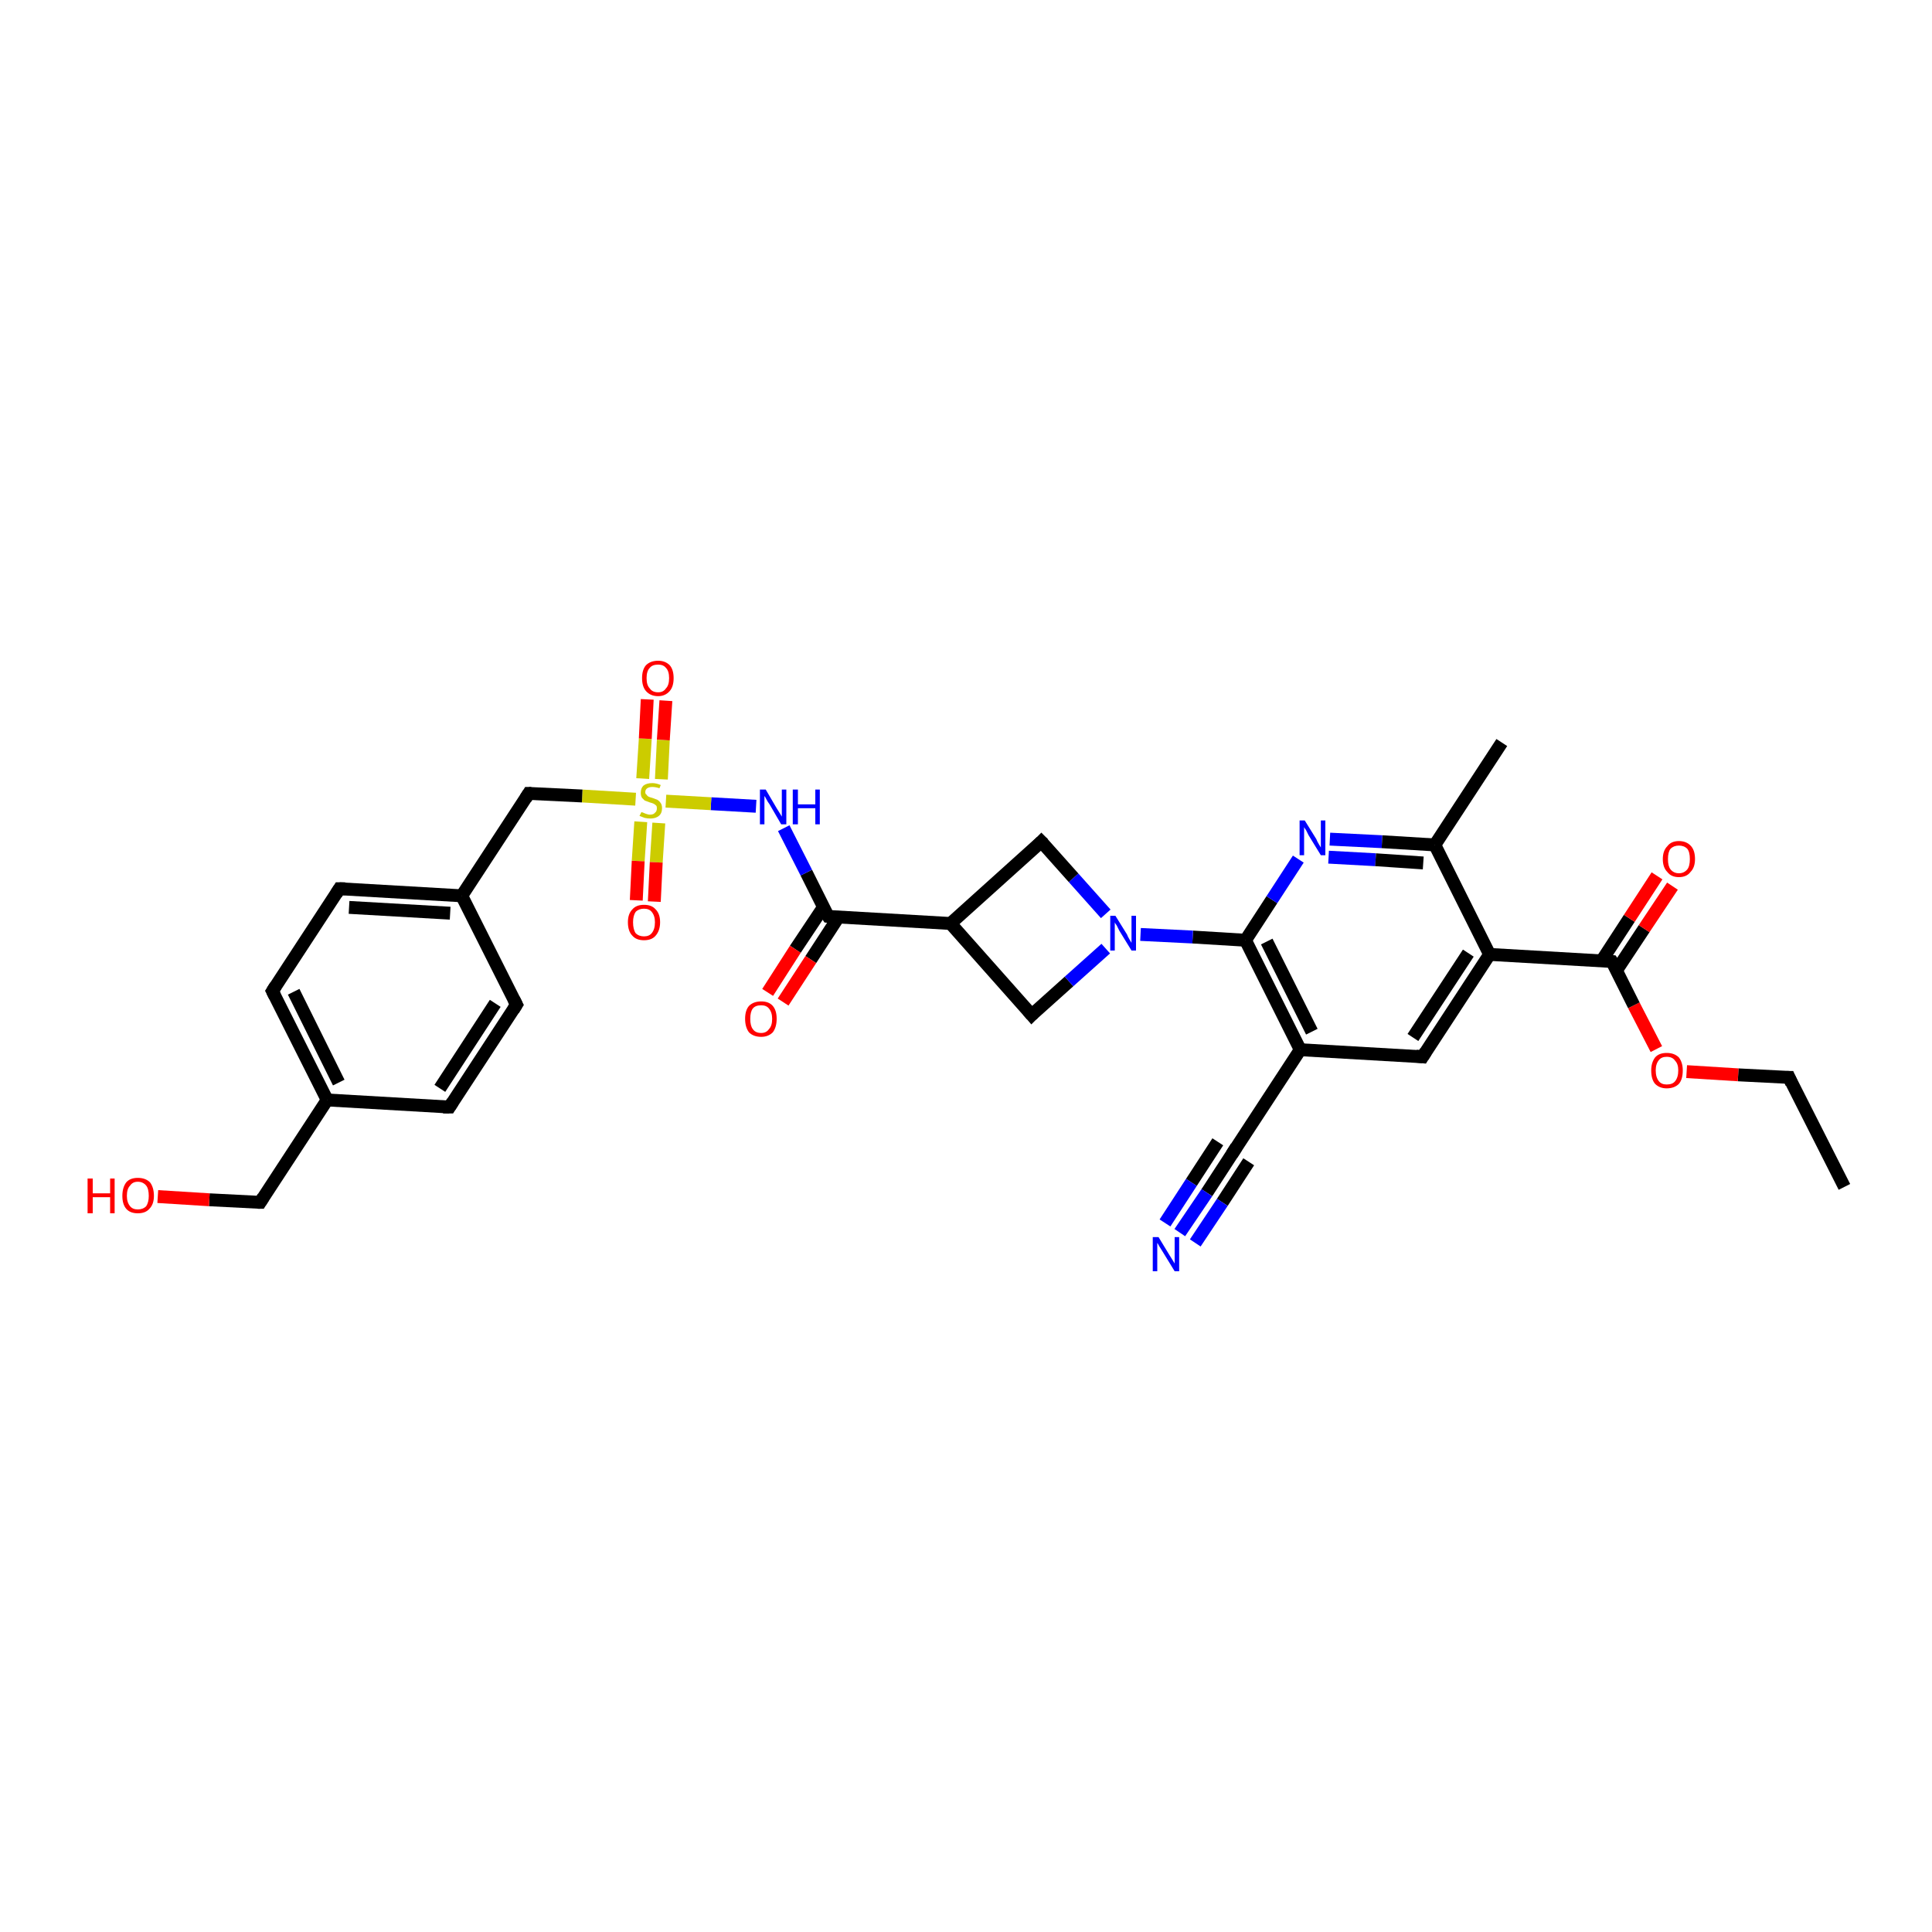 <?xml version='1.0' encoding='iso-8859-1'?>
<svg version='1.1' baseProfile='full'
              xmlns='http://www.w3.org/2000/svg'
                      xmlns:rdkit='http://www.rdkit.org/xml'
                      xmlns:xlink='http://www.w3.org/1999/xlink'
                  xml:space='preserve'
width='300px' height='300px' viewBox='0 0 300 300'>
<!-- END OF HEADER -->
<rect style='opacity:1.0;fill:#FFFFFF;stroke:none' width='300.0' height='300.0' x='0.0' y='0.0'> </rect>
<path class='bond-0 atom-0 atom-1' d='M 286.4,184.3 L 277.8,167.3' style='fill:none;fill-rule:evenodd;stroke:#000000;stroke-width:2.0px;stroke-linecap:butt;stroke-linejoin:miter;stroke-opacity:1' />
<path class='bond-1 atom-1 atom-2' d='M 277.8,167.3 L 269.9,166.9' style='fill:none;fill-rule:evenodd;stroke:#000000;stroke-width:2.0px;stroke-linecap:butt;stroke-linejoin:miter;stroke-opacity:1' />
<path class='bond-1 atom-1 atom-2' d='M 269.9,166.9 L 261.9,166.4' style='fill:none;fill-rule:evenodd;stroke:#FF0000;stroke-width:2.0px;stroke-linecap:butt;stroke-linejoin:miter;stroke-opacity:1' />
<path class='bond-2 atom-2 atom-3' d='M 257.2,162.9 L 253.7,156.1' style='fill:none;fill-rule:evenodd;stroke:#FF0000;stroke-width:2.0px;stroke-linecap:butt;stroke-linejoin:miter;stroke-opacity:1' />
<path class='bond-2 atom-2 atom-3' d='M 253.7,156.1 L 250.3,149.3' style='fill:none;fill-rule:evenodd;stroke:#000000;stroke-width:2.0px;stroke-linecap:butt;stroke-linejoin:miter;stroke-opacity:1' />
<path class='bond-3 atom-3 atom-4' d='M 251.0,150.7 L 255.3,144.2' style='fill:none;fill-rule:evenodd;stroke:#000000;stroke-width:2.0px;stroke-linecap:butt;stroke-linejoin:miter;stroke-opacity:1' />
<path class='bond-3 atom-3 atom-4' d='M 255.3,144.2 L 259.7,137.6' style='fill:none;fill-rule:evenodd;stroke:#FF0000;stroke-width:2.0px;stroke-linecap:butt;stroke-linejoin:miter;stroke-opacity:1' />
<path class='bond-3 atom-3 atom-4' d='M 248.7,149.2 L 253.0,142.6' style='fill:none;fill-rule:evenodd;stroke:#000000;stroke-width:2.0px;stroke-linecap:butt;stroke-linejoin:miter;stroke-opacity:1' />
<path class='bond-3 atom-3 atom-4' d='M 253.0,142.6 L 257.3,136.0' style='fill:none;fill-rule:evenodd;stroke:#FF0000;stroke-width:2.0px;stroke-linecap:butt;stroke-linejoin:miter;stroke-opacity:1' />
<path class='bond-4 atom-3 atom-5' d='M 250.3,149.3 L 231.3,148.2' style='fill:none;fill-rule:evenodd;stroke:#000000;stroke-width:2.0px;stroke-linecap:butt;stroke-linejoin:miter;stroke-opacity:1' />
<path class='bond-5 atom-5 atom-6' d='M 231.3,148.2 L 220.9,164.1' style='fill:none;fill-rule:evenodd;stroke:#000000;stroke-width:2.0px;stroke-linecap:butt;stroke-linejoin:miter;stroke-opacity:1' />
<path class='bond-5 atom-5 atom-6' d='M 228.0,148.0 L 219.4,161.1' style='fill:none;fill-rule:evenodd;stroke:#000000;stroke-width:2.0px;stroke-linecap:butt;stroke-linejoin:miter;stroke-opacity:1' />
<path class='bond-6 atom-6 atom-7' d='M 220.9,164.1 L 201.9,163.0' style='fill:none;fill-rule:evenodd;stroke:#000000;stroke-width:2.0px;stroke-linecap:butt;stroke-linejoin:miter;stroke-opacity:1' />
<path class='bond-7 atom-7 atom-8' d='M 201.9,163.0 L 191.5,178.9' style='fill:none;fill-rule:evenodd;stroke:#000000;stroke-width:2.0px;stroke-linecap:butt;stroke-linejoin:miter;stroke-opacity:1' />
<path class='bond-8 atom-8 atom-9' d='M 191.5,178.9 L 187.4,185.2' style='fill:none;fill-rule:evenodd;stroke:#000000;stroke-width:2.0px;stroke-linecap:butt;stroke-linejoin:miter;stroke-opacity:1' />
<path class='bond-8 atom-8 atom-9' d='M 187.4,185.2 L 183.2,191.4' style='fill:none;fill-rule:evenodd;stroke:#0000FF;stroke-width:2.0px;stroke-linecap:butt;stroke-linejoin:miter;stroke-opacity:1' />
<path class='bond-8 atom-8 atom-9' d='M 193.9,180.4 L 189.8,186.7' style='fill:none;fill-rule:evenodd;stroke:#000000;stroke-width:2.0px;stroke-linecap:butt;stroke-linejoin:miter;stroke-opacity:1' />
<path class='bond-8 atom-8 atom-9' d='M 189.8,186.7 L 185.6,193.0' style='fill:none;fill-rule:evenodd;stroke:#0000FF;stroke-width:2.0px;stroke-linecap:butt;stroke-linejoin:miter;stroke-opacity:1' />
<path class='bond-8 atom-8 atom-9' d='M 189.1,177.3 L 185.0,183.6' style='fill:none;fill-rule:evenodd;stroke:#000000;stroke-width:2.0px;stroke-linecap:butt;stroke-linejoin:miter;stroke-opacity:1' />
<path class='bond-8 atom-8 atom-9' d='M 185.0,183.6 L 180.9,189.9' style='fill:none;fill-rule:evenodd;stroke:#0000FF;stroke-width:2.0px;stroke-linecap:butt;stroke-linejoin:miter;stroke-opacity:1' />
<path class='bond-9 atom-7 atom-10' d='M 201.9,163.0 L 193.4,146.0' style='fill:none;fill-rule:evenodd;stroke:#000000;stroke-width:2.0px;stroke-linecap:butt;stroke-linejoin:miter;stroke-opacity:1' />
<path class='bond-9 atom-7 atom-10' d='M 203.7,160.2 L 196.7,146.2' style='fill:none;fill-rule:evenodd;stroke:#000000;stroke-width:2.0px;stroke-linecap:butt;stroke-linejoin:miter;stroke-opacity:1' />
<path class='bond-10 atom-10 atom-11' d='M 193.4,146.0 L 197.5,139.7' style='fill:none;fill-rule:evenodd;stroke:#000000;stroke-width:2.0px;stroke-linecap:butt;stroke-linejoin:miter;stroke-opacity:1' />
<path class='bond-10 atom-10 atom-11' d='M 197.5,139.7 L 201.6,133.4' style='fill:none;fill-rule:evenodd;stroke:#0000FF;stroke-width:2.0px;stroke-linecap:butt;stroke-linejoin:miter;stroke-opacity:1' />
<path class='bond-11 atom-11 atom-12' d='M 206.5,130.3 L 214.6,130.7' style='fill:none;fill-rule:evenodd;stroke:#0000FF;stroke-width:2.0px;stroke-linecap:butt;stroke-linejoin:miter;stroke-opacity:1' />
<path class='bond-11 atom-11 atom-12' d='M 214.6,130.7 L 222.8,131.2' style='fill:none;fill-rule:evenodd;stroke:#000000;stroke-width:2.0px;stroke-linecap:butt;stroke-linejoin:miter;stroke-opacity:1' />
<path class='bond-11 atom-11 atom-12' d='M 206.3,133.1 L 213.6,133.5' style='fill:none;fill-rule:evenodd;stroke:#0000FF;stroke-width:2.0px;stroke-linecap:butt;stroke-linejoin:miter;stroke-opacity:1' />
<path class='bond-11 atom-11 atom-12' d='M 213.6,133.5 L 221.0,134.0' style='fill:none;fill-rule:evenodd;stroke:#000000;stroke-width:2.0px;stroke-linecap:butt;stroke-linejoin:miter;stroke-opacity:1' />
<path class='bond-12 atom-12 atom-13' d='M 222.8,131.2 L 233.2,115.3' style='fill:none;fill-rule:evenodd;stroke:#000000;stroke-width:2.0px;stroke-linecap:butt;stroke-linejoin:miter;stroke-opacity:1' />
<path class='bond-13 atom-10 atom-14' d='M 193.4,146.0 L 185.2,145.5' style='fill:none;fill-rule:evenodd;stroke:#000000;stroke-width:2.0px;stroke-linecap:butt;stroke-linejoin:miter;stroke-opacity:1' />
<path class='bond-13 atom-10 atom-14' d='M 185.2,145.5 L 177.1,145.1' style='fill:none;fill-rule:evenodd;stroke:#0000FF;stroke-width:2.0px;stroke-linecap:butt;stroke-linejoin:miter;stroke-opacity:1' />
<path class='bond-14 atom-14 atom-15' d='M 171.7,141.9 L 166.7,136.3' style='fill:none;fill-rule:evenodd;stroke:#0000FF;stroke-width:2.0px;stroke-linecap:butt;stroke-linejoin:miter;stroke-opacity:1' />
<path class='bond-14 atom-14 atom-15' d='M 166.7,136.3 L 161.7,130.7' style='fill:none;fill-rule:evenodd;stroke:#000000;stroke-width:2.0px;stroke-linecap:butt;stroke-linejoin:miter;stroke-opacity:1' />
<path class='bond-15 atom-15 atom-16' d='M 161.7,130.7 L 147.6,143.4' style='fill:none;fill-rule:evenodd;stroke:#000000;stroke-width:2.0px;stroke-linecap:butt;stroke-linejoin:miter;stroke-opacity:1' />
<path class='bond-16 atom-16 atom-17' d='M 147.6,143.4 L 160.2,157.6' style='fill:none;fill-rule:evenodd;stroke:#000000;stroke-width:2.0px;stroke-linecap:butt;stroke-linejoin:miter;stroke-opacity:1' />
<path class='bond-17 atom-16 atom-18' d='M 147.6,143.4 L 128.6,142.3' style='fill:none;fill-rule:evenodd;stroke:#000000;stroke-width:2.0px;stroke-linecap:butt;stroke-linejoin:miter;stroke-opacity:1' />
<path class='bond-18 atom-18 atom-19' d='M 127.9,140.8 L 123.5,147.4' style='fill:none;fill-rule:evenodd;stroke:#000000;stroke-width:2.0px;stroke-linecap:butt;stroke-linejoin:miter;stroke-opacity:1' />
<path class='bond-18 atom-18 atom-19' d='M 123.5,147.4 L 119.2,154.1' style='fill:none;fill-rule:evenodd;stroke:#FF0000;stroke-width:2.0px;stroke-linecap:butt;stroke-linejoin:miter;stroke-opacity:1' />
<path class='bond-18 atom-18 atom-19' d='M 130.2,142.4 L 125.9,149.0' style='fill:none;fill-rule:evenodd;stroke:#000000;stroke-width:2.0px;stroke-linecap:butt;stroke-linejoin:miter;stroke-opacity:1' />
<path class='bond-18 atom-18 atom-19' d='M 125.9,149.0 L 121.6,155.6' style='fill:none;fill-rule:evenodd;stroke:#FF0000;stroke-width:2.0px;stroke-linecap:butt;stroke-linejoin:miter;stroke-opacity:1' />
<path class='bond-19 atom-18 atom-20' d='M 128.6,142.3 L 125.2,135.5' style='fill:none;fill-rule:evenodd;stroke:#000000;stroke-width:2.0px;stroke-linecap:butt;stroke-linejoin:miter;stroke-opacity:1' />
<path class='bond-19 atom-18 atom-20' d='M 125.2,135.5 L 121.7,128.6' style='fill:none;fill-rule:evenodd;stroke:#0000FF;stroke-width:2.0px;stroke-linecap:butt;stroke-linejoin:miter;stroke-opacity:1' />
<path class='bond-20 atom-20 atom-21' d='M 117.4,125.2 L 110.4,124.8' style='fill:none;fill-rule:evenodd;stroke:#0000FF;stroke-width:2.0px;stroke-linecap:butt;stroke-linejoin:miter;stroke-opacity:1' />
<path class='bond-20 atom-20 atom-21' d='M 110.4,124.8 L 103.4,124.4' style='fill:none;fill-rule:evenodd;stroke:#CCCC00;stroke-width:2.0px;stroke-linecap:butt;stroke-linejoin:miter;stroke-opacity:1' />
<path class='bond-21 atom-21 atom-22' d='M 99.5,127.6 L 99.1,133.7' style='fill:none;fill-rule:evenodd;stroke:#CCCC00;stroke-width:2.0px;stroke-linecap:butt;stroke-linejoin:miter;stroke-opacity:1' />
<path class='bond-21 atom-21 atom-22' d='M 99.1,133.7 L 98.8,139.8' style='fill:none;fill-rule:evenodd;stroke:#FF0000;stroke-width:2.0px;stroke-linecap:butt;stroke-linejoin:miter;stroke-opacity:1' />
<path class='bond-21 atom-21 atom-22' d='M 102.3,127.8 L 101.9,133.9' style='fill:none;fill-rule:evenodd;stroke:#CCCC00;stroke-width:2.0px;stroke-linecap:butt;stroke-linejoin:miter;stroke-opacity:1' />
<path class='bond-21 atom-21 atom-22' d='M 101.9,133.9 L 101.6,140.0' style='fill:none;fill-rule:evenodd;stroke:#FF0000;stroke-width:2.0px;stroke-linecap:butt;stroke-linejoin:miter;stroke-opacity:1' />
<path class='bond-22 atom-21 atom-23' d='M 102.7,121.0 L 103.0,114.9' style='fill:none;fill-rule:evenodd;stroke:#CCCC00;stroke-width:2.0px;stroke-linecap:butt;stroke-linejoin:miter;stroke-opacity:1' />
<path class='bond-22 atom-21 atom-23' d='M 103.0,114.9 L 103.4,108.8' style='fill:none;fill-rule:evenodd;stroke:#FF0000;stroke-width:2.0px;stroke-linecap:butt;stroke-linejoin:miter;stroke-opacity:1' />
<path class='bond-22 atom-21 atom-23' d='M 99.8,120.9 L 100.2,114.7' style='fill:none;fill-rule:evenodd;stroke:#CCCC00;stroke-width:2.0px;stroke-linecap:butt;stroke-linejoin:miter;stroke-opacity:1' />
<path class='bond-22 atom-21 atom-23' d='M 100.2,114.7 L 100.5,108.6' style='fill:none;fill-rule:evenodd;stroke:#FF0000;stroke-width:2.0px;stroke-linecap:butt;stroke-linejoin:miter;stroke-opacity:1' />
<path class='bond-23 atom-21 atom-24' d='M 98.7,124.1 L 90.4,123.6' style='fill:none;fill-rule:evenodd;stroke:#CCCC00;stroke-width:2.0px;stroke-linecap:butt;stroke-linejoin:miter;stroke-opacity:1' />
<path class='bond-23 atom-21 atom-24' d='M 90.4,123.6 L 82.1,123.2' style='fill:none;fill-rule:evenodd;stroke:#000000;stroke-width:2.0px;stroke-linecap:butt;stroke-linejoin:miter;stroke-opacity:1' />
<path class='bond-24 atom-24 atom-25' d='M 82.1,123.2 L 71.7,139.1' style='fill:none;fill-rule:evenodd;stroke:#000000;stroke-width:2.0px;stroke-linecap:butt;stroke-linejoin:miter;stroke-opacity:1' />
<path class='bond-25 atom-25 atom-26' d='M 71.7,139.1 L 52.7,138.0' style='fill:none;fill-rule:evenodd;stroke:#000000;stroke-width:2.0px;stroke-linecap:butt;stroke-linejoin:miter;stroke-opacity:1' />
<path class='bond-25 atom-25 atom-26' d='M 69.9,141.8 L 54.2,140.9' style='fill:none;fill-rule:evenodd;stroke:#000000;stroke-width:2.0px;stroke-linecap:butt;stroke-linejoin:miter;stroke-opacity:1' />
<path class='bond-26 atom-26 atom-27' d='M 52.7,138.0 L 42.3,153.9' style='fill:none;fill-rule:evenodd;stroke:#000000;stroke-width:2.0px;stroke-linecap:butt;stroke-linejoin:miter;stroke-opacity:1' />
<path class='bond-27 atom-27 atom-28' d='M 42.3,153.9 L 50.8,170.8' style='fill:none;fill-rule:evenodd;stroke:#000000;stroke-width:2.0px;stroke-linecap:butt;stroke-linejoin:miter;stroke-opacity:1' />
<path class='bond-27 atom-27 atom-28' d='M 45.6,154.0 L 52.6,168.1' style='fill:none;fill-rule:evenodd;stroke:#000000;stroke-width:2.0px;stroke-linecap:butt;stroke-linejoin:miter;stroke-opacity:1' />
<path class='bond-28 atom-28 atom-29' d='M 50.8,170.8 L 40.4,186.7' style='fill:none;fill-rule:evenodd;stroke:#000000;stroke-width:2.0px;stroke-linecap:butt;stroke-linejoin:miter;stroke-opacity:1' />
<path class='bond-29 atom-29 atom-30' d='M 40.4,186.7 L 32.5,186.3' style='fill:none;fill-rule:evenodd;stroke:#000000;stroke-width:2.0px;stroke-linecap:butt;stroke-linejoin:miter;stroke-opacity:1' />
<path class='bond-29 atom-29 atom-30' d='M 32.5,186.3 L 24.5,185.8' style='fill:none;fill-rule:evenodd;stroke:#FF0000;stroke-width:2.0px;stroke-linecap:butt;stroke-linejoin:miter;stroke-opacity:1' />
<path class='bond-30 atom-28 atom-31' d='M 50.8,170.8 L 69.8,171.9' style='fill:none;fill-rule:evenodd;stroke:#000000;stroke-width:2.0px;stroke-linecap:butt;stroke-linejoin:miter;stroke-opacity:1' />
<path class='bond-31 atom-31 atom-32' d='M 69.8,171.9 L 80.2,156.0' style='fill:none;fill-rule:evenodd;stroke:#000000;stroke-width:2.0px;stroke-linecap:butt;stroke-linejoin:miter;stroke-opacity:1' />
<path class='bond-31 atom-31 atom-32' d='M 68.3,169.0 L 76.9,155.8' style='fill:none;fill-rule:evenodd;stroke:#000000;stroke-width:2.0px;stroke-linecap:butt;stroke-linejoin:miter;stroke-opacity:1' />
<path class='bond-32 atom-12 atom-5' d='M 222.8,131.2 L 231.3,148.2' style='fill:none;fill-rule:evenodd;stroke:#000000;stroke-width:2.0px;stroke-linecap:butt;stroke-linejoin:miter;stroke-opacity:1' />
<path class='bond-33 atom-17 atom-14' d='M 160.2,157.6 L 166.0,152.4' style='fill:none;fill-rule:evenodd;stroke:#000000;stroke-width:2.0px;stroke-linecap:butt;stroke-linejoin:miter;stroke-opacity:1' />
<path class='bond-33 atom-17 atom-14' d='M 166.0,152.4 L 171.7,147.3' style='fill:none;fill-rule:evenodd;stroke:#0000FF;stroke-width:2.0px;stroke-linecap:butt;stroke-linejoin:miter;stroke-opacity:1' />
<path class='bond-34 atom-32 atom-25' d='M 80.2,156.0 L 71.7,139.1' style='fill:none;fill-rule:evenodd;stroke:#000000;stroke-width:2.0px;stroke-linecap:butt;stroke-linejoin:miter;stroke-opacity:1' />
<path d='M 278.2,168.2 L 277.8,167.3 L 277.4,167.3' style='fill:none;stroke:#000000;stroke-width:2.0px;stroke-linecap:butt;stroke-linejoin:miter;stroke-opacity:1;' />
<path d='M 250.5,149.6 L 250.3,149.3 L 249.3,149.2' style='fill:none;stroke:#000000;stroke-width:2.0px;stroke-linecap:butt;stroke-linejoin:miter;stroke-opacity:1;' />
<path d='M 221.4,163.3 L 220.9,164.1 L 219.9,164.0' style='fill:none;stroke:#000000;stroke-width:2.0px;stroke-linecap:butt;stroke-linejoin:miter;stroke-opacity:1;' />
<path d='M 192.0,178.1 L 191.5,178.9 L 191.3,179.2' style='fill:none;stroke:#000000;stroke-width:2.0px;stroke-linecap:butt;stroke-linejoin:miter;stroke-opacity:1;' />
<path d='M 162.0,131.0 L 161.7,130.7 L 161.0,131.4' style='fill:none;stroke:#000000;stroke-width:2.0px;stroke-linecap:butt;stroke-linejoin:miter;stroke-opacity:1;' />
<path d='M 159.6,156.9 L 160.2,157.6 L 160.5,157.3' style='fill:none;stroke:#000000;stroke-width:2.0px;stroke-linecap:butt;stroke-linejoin:miter;stroke-opacity:1;' />
<path d='M 129.5,142.4 L 128.6,142.3 L 128.4,142.0' style='fill:none;stroke:#000000;stroke-width:2.0px;stroke-linecap:butt;stroke-linejoin:miter;stroke-opacity:1;' />
<path d='M 82.5,123.2 L 82.1,123.2 L 81.6,124.0' style='fill:none;stroke:#000000;stroke-width:2.0px;stroke-linecap:butt;stroke-linejoin:miter;stroke-opacity:1;' />
<path d='M 53.6,138.0 L 52.7,138.0 L 52.2,138.8' style='fill:none;stroke:#000000;stroke-width:2.0px;stroke-linecap:butt;stroke-linejoin:miter;stroke-opacity:1;' />
<path d='M 42.8,153.1 L 42.3,153.9 L 42.7,154.7' style='fill:none;stroke:#000000;stroke-width:2.0px;stroke-linecap:butt;stroke-linejoin:miter;stroke-opacity:1;' />
<path d='M 40.9,185.9 L 40.4,186.7 L 40.0,186.7' style='fill:none;stroke:#000000;stroke-width:2.0px;stroke-linecap:butt;stroke-linejoin:miter;stroke-opacity:1;' />
<path d='M 68.8,171.9 L 69.8,171.9 L 70.3,171.1' style='fill:none;stroke:#000000;stroke-width:2.0px;stroke-linecap:butt;stroke-linejoin:miter;stroke-opacity:1;' />
<path d='M 79.7,156.8 L 80.2,156.0 L 79.8,155.2' style='fill:none;stroke:#000000;stroke-width:2.0px;stroke-linecap:butt;stroke-linejoin:miter;stroke-opacity:1;' />
<path class='atom-2' d='M 256.4 166.2
Q 256.4 165.0, 257.0 164.2
Q 257.6 163.5, 258.8 163.5
Q 260.0 163.5, 260.7 164.2
Q 261.3 165.0, 261.3 166.2
Q 261.3 167.6, 260.7 168.3
Q 260.0 169.0, 258.8 169.0
Q 257.7 169.0, 257.0 168.3
Q 256.4 167.6, 256.4 166.2
M 258.8 168.4
Q 259.7 168.4, 260.1 167.9
Q 260.6 167.3, 260.6 166.2
Q 260.6 165.2, 260.1 164.7
Q 259.7 164.1, 258.8 164.1
Q 258.0 164.1, 257.6 164.6
Q 257.1 165.2, 257.1 166.2
Q 257.1 167.3, 257.6 167.9
Q 258.0 168.4, 258.8 168.4
' fill='#FF0000'/>
<path class='atom-4' d='M 258.2 133.4
Q 258.2 132.1, 258.9 131.4
Q 259.5 130.6, 260.7 130.6
Q 261.9 130.6, 262.6 131.4
Q 263.2 132.1, 263.2 133.4
Q 263.2 134.7, 262.5 135.4
Q 261.9 136.2, 260.7 136.2
Q 259.5 136.2, 258.9 135.4
Q 258.2 134.7, 258.2 133.4
M 260.7 135.6
Q 261.5 135.6, 262.0 135.0
Q 262.4 134.5, 262.4 133.4
Q 262.4 132.3, 262.0 131.8
Q 261.5 131.3, 260.7 131.3
Q 259.9 131.3, 259.4 131.8
Q 259.0 132.3, 259.0 133.4
Q 259.0 134.5, 259.4 135.0
Q 259.9 135.6, 260.7 135.6
' fill='#FF0000'/>
<path class='atom-9' d='M 179.9 192.1
L 181.6 194.9
Q 181.8 195.2, 182.1 195.7
Q 182.4 196.2, 182.4 196.2
L 182.4 192.1
L 183.1 192.1
L 183.1 197.4
L 182.4 197.4
L 180.5 194.3
Q 180.3 194.0, 180.0 193.5
Q 179.8 193.1, 179.7 193.0
L 179.7 197.4
L 179.0 197.4
L 179.0 192.1
L 179.9 192.1
' fill='#0000FF'/>
<path class='atom-11' d='M 202.6 127.4
L 204.4 130.3
Q 204.5 130.6, 204.8 131.1
Q 205.1 131.6, 205.1 131.6
L 205.1 127.4
L 205.8 127.4
L 205.8 132.8
L 205.1 132.8
L 203.2 129.7
Q 203.0 129.3, 202.8 128.9
Q 202.5 128.5, 202.5 128.4
L 202.5 132.8
L 201.8 132.8
L 201.8 127.4
L 202.6 127.4
' fill='#0000FF'/>
<path class='atom-14' d='M 173.2 142.2
L 175.0 145.1
Q 175.1 145.4, 175.4 145.9
Q 175.7 146.4, 175.7 146.4
L 175.7 142.2
L 176.4 142.2
L 176.4 147.6
L 175.7 147.6
L 173.8 144.5
Q 173.6 144.1, 173.4 143.7
Q 173.1 143.3, 173.1 143.2
L 173.1 147.6
L 172.4 147.6
L 172.4 142.2
L 173.2 142.2
' fill='#0000FF'/>
<path class='atom-19' d='M 115.7 158.2
Q 115.7 156.9, 116.3 156.2
Q 117.0 155.5, 118.2 155.5
Q 119.4 155.5, 120.0 156.2
Q 120.6 156.9, 120.6 158.2
Q 120.6 159.5, 120.0 160.3
Q 119.3 161.0, 118.2 161.0
Q 117.0 161.0, 116.3 160.3
Q 115.7 159.5, 115.7 158.2
M 118.2 160.4
Q 119.0 160.4, 119.4 159.8
Q 119.9 159.3, 119.9 158.2
Q 119.9 157.2, 119.4 156.6
Q 119.0 156.1, 118.2 156.1
Q 117.3 156.1, 116.9 156.6
Q 116.5 157.1, 116.5 158.2
Q 116.5 159.3, 116.9 159.8
Q 117.3 160.4, 118.2 160.4
' fill='#FF0000'/>
<path class='atom-20' d='M 118.9 122.6
L 120.6 125.5
Q 120.8 125.8, 121.1 126.3
Q 121.4 126.8, 121.4 126.8
L 121.4 122.6
L 122.1 122.6
L 122.1 128.0
L 121.3 128.0
L 119.5 124.9
Q 119.2 124.5, 119.0 124.1
Q 118.8 123.7, 118.7 123.6
L 118.7 128.0
L 118.0 128.0
L 118.0 122.6
L 118.9 122.6
' fill='#0000FF'/>
<path class='atom-20' d='M 123.1 122.6
L 123.9 122.6
L 123.9 124.9
L 126.6 124.9
L 126.6 122.6
L 127.3 122.6
L 127.3 128.0
L 126.6 128.0
L 126.6 125.5
L 123.9 125.5
L 123.9 128.0
L 123.1 128.0
L 123.1 122.6
' fill='#0000FF'/>
<path class='atom-21' d='M 99.6 126.1
Q 99.6 126.1, 99.9 126.2
Q 100.1 126.3, 100.4 126.4
Q 100.7 126.5, 100.9 126.5
Q 101.5 126.5, 101.7 126.2
Q 102.0 126.0, 102.0 125.5
Q 102.0 125.2, 101.9 125.1
Q 101.7 124.9, 101.5 124.8
Q 101.3 124.7, 100.9 124.6
Q 100.4 124.4, 100.1 124.3
Q 99.9 124.1, 99.7 123.9
Q 99.5 123.6, 99.5 123.1
Q 99.5 122.4, 99.9 122.0
Q 100.4 121.6, 101.3 121.6
Q 101.9 121.6, 102.6 121.9
L 102.4 122.4
Q 101.8 122.2, 101.3 122.2
Q 100.8 122.2, 100.5 122.4
Q 100.2 122.6, 100.2 123.0
Q 100.2 123.3, 100.4 123.4
Q 100.5 123.6, 100.7 123.7
Q 100.9 123.8, 101.3 123.9
Q 101.8 124.1, 102.1 124.2
Q 102.4 124.4, 102.6 124.7
Q 102.8 125.0, 102.8 125.5
Q 102.8 126.3, 102.3 126.7
Q 101.8 127.1, 101.0 127.1
Q 100.5 127.1, 100.1 127.0
Q 99.8 126.9, 99.3 126.7
L 99.6 126.1
' fill='#CCCC00'/>
<path class='atom-22' d='M 97.5 143.2
Q 97.5 141.9, 98.2 141.2
Q 98.8 140.5, 100.0 140.5
Q 101.2 140.5, 101.8 141.2
Q 102.5 141.9, 102.5 143.2
Q 102.5 144.5, 101.8 145.3
Q 101.2 146.0, 100.0 146.0
Q 98.8 146.0, 98.2 145.3
Q 97.5 144.6, 97.5 143.2
M 100.0 145.4
Q 100.8 145.4, 101.2 144.9
Q 101.7 144.3, 101.7 143.2
Q 101.7 142.2, 101.2 141.6
Q 100.8 141.1, 100.0 141.1
Q 99.2 141.1, 98.7 141.6
Q 98.3 142.2, 98.3 143.2
Q 98.3 144.3, 98.7 144.9
Q 99.2 145.4, 100.0 145.4
' fill='#FF0000'/>
<path class='atom-23' d='M 99.7 105.3
Q 99.7 104.0, 100.3 103.3
Q 101.0 102.6, 102.2 102.6
Q 103.3 102.6, 104.0 103.3
Q 104.6 104.0, 104.6 105.3
Q 104.6 106.6, 104.0 107.3
Q 103.3 108.1, 102.2 108.1
Q 101.0 108.1, 100.3 107.3
Q 99.7 106.6, 99.7 105.3
M 102.2 107.5
Q 103.0 107.5, 103.4 106.9
Q 103.9 106.4, 103.9 105.3
Q 103.9 104.2, 103.4 103.7
Q 103.0 103.2, 102.2 103.2
Q 101.3 103.2, 100.9 103.7
Q 100.4 104.2, 100.4 105.3
Q 100.4 106.4, 100.9 106.9
Q 101.3 107.5, 102.2 107.5
' fill='#FF0000'/>
<path class='atom-30' d='M 13.6 183.0
L 14.4 183.0
L 14.4 185.3
L 17.1 185.3
L 17.1 183.0
L 17.8 183.0
L 17.8 188.4
L 17.1 188.4
L 17.1 185.9
L 14.4 185.9
L 14.4 188.4
L 13.6 188.4
L 13.6 183.0
' fill='#FF0000'/>
<path class='atom-30' d='M 19.0 185.7
Q 19.0 184.4, 19.6 183.6
Q 20.2 182.9, 21.4 182.9
Q 22.6 182.9, 23.3 183.6
Q 23.9 184.4, 23.9 185.7
Q 23.9 187.0, 23.2 187.7
Q 22.6 188.4, 21.4 188.4
Q 20.2 188.4, 19.6 187.7
Q 19.0 187.0, 19.0 185.7
M 21.4 187.8
Q 22.2 187.8, 22.7 187.3
Q 23.1 186.7, 23.1 185.7
Q 23.1 184.6, 22.7 184.1
Q 22.2 183.5, 21.4 183.5
Q 20.6 183.5, 20.2 184.1
Q 19.7 184.6, 19.7 185.7
Q 19.7 186.7, 20.2 187.3
Q 20.6 187.8, 21.4 187.8
' fill='#FF0000'/>
</svg>
